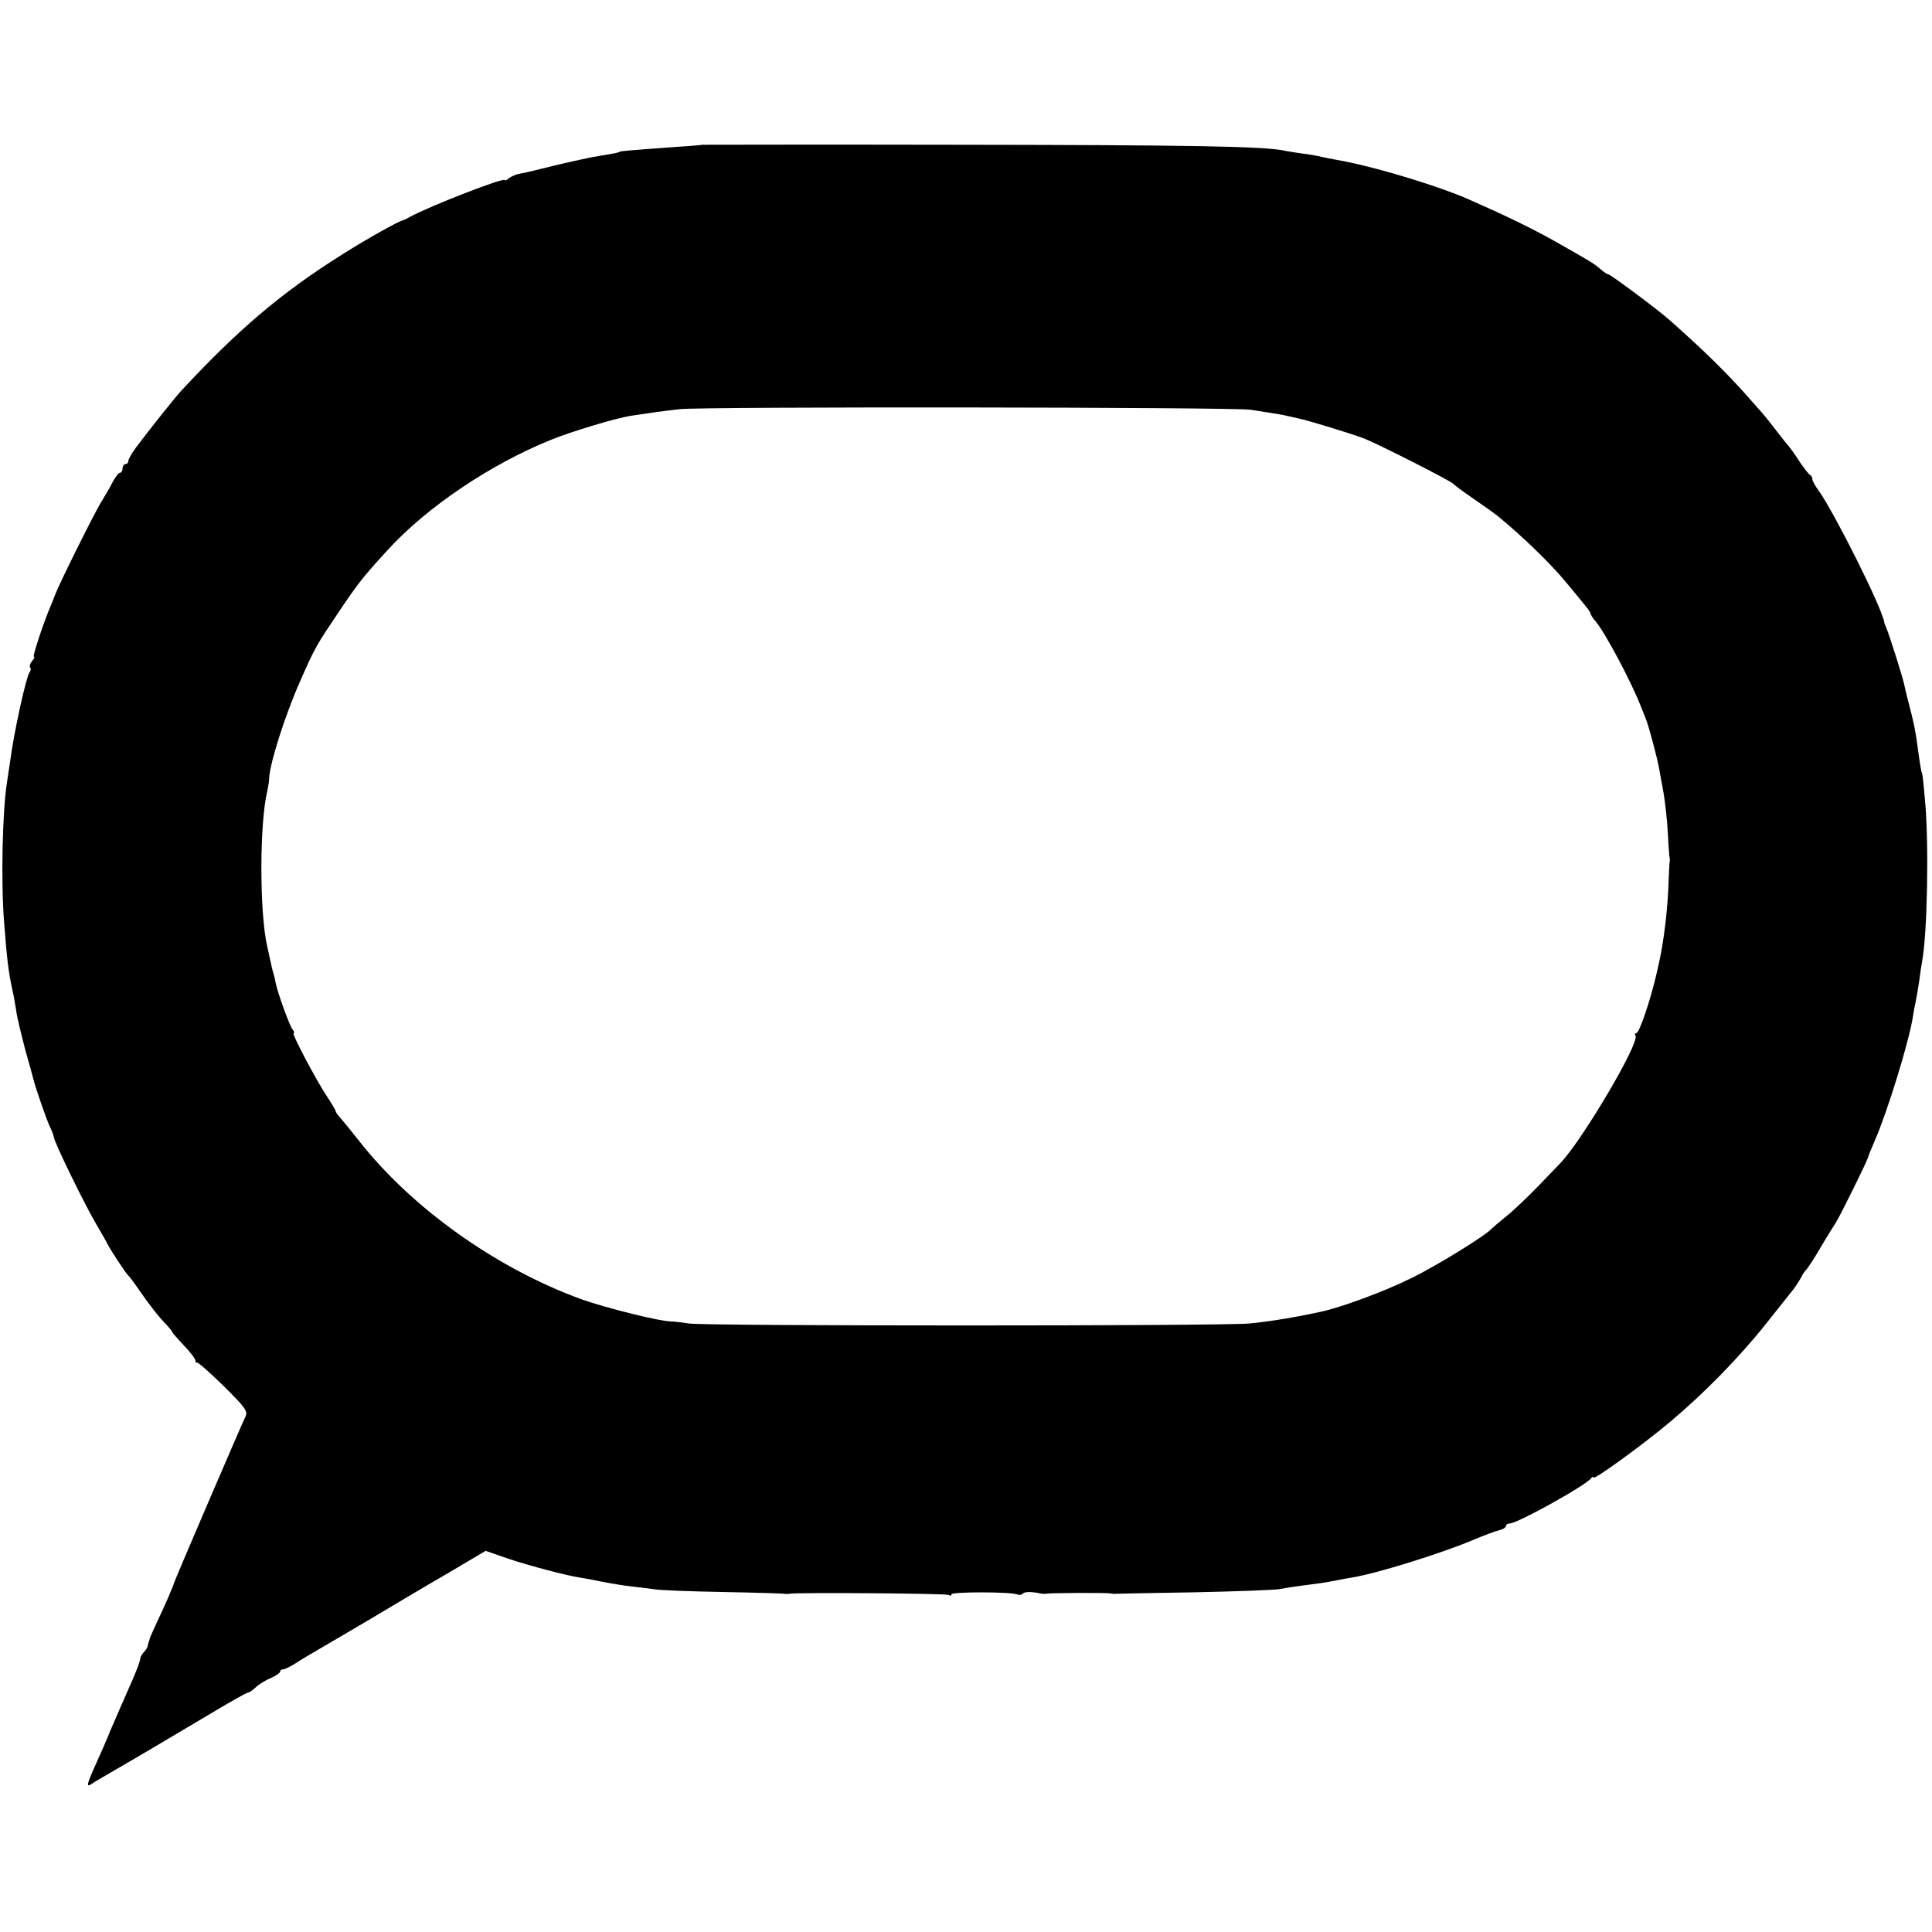 <?xml version="1.0" standalone="no"?>
<!DOCTYPE svg PUBLIC "-//W3C//DTD SVG 20010904//EN"
 "http://www.w3.org/TR/2001/REC-SVG-20010904/DTD/svg10.dtd">
<svg version="1.0" xmlns="http://www.w3.org/2000/svg"
 width="662pt" height="662pt" viewBox="0 0 662 662"
 preserveAspectRatio="xMidYMid meet">
<g transform="translate(0,662) scale(0.1,-0.1)"
fill="#000000" stroke="none">
<path d="M2407 6124 c-1 -1 -51 -5 -112 -9 -139 -10 -169 -13 -172 -15 -4 -3
-13 -5 -68 -14 -27 -4 -95 -19 -150 -32 -55 -14 -110 -27 -123 -29 -13 -2 -29
-9 -37 -15 -8 -7 -15 -10 -15 -7 0 11 -255 -88 -325 -126 -11 -6 -22 -12 -25
-12 -14 -3 -119 -61 -206 -116 -210 -132 -357 -257 -554 -469 -18 -19 -115
-141 -153 -192 -15 -20 -27 -41 -27 -47 0 -6 -4 -11 -10 -11 -5 0 -10 -7 -10
-15 0 -8 -4 -15 -9 -15 -5 0 -16 -15 -25 -32 -9 -18 -26 -46 -36 -63 -20 -29
-145 -281 -160 -320 -4 -11 -12 -31 -18 -45 -26 -62 -61 -170 -56 -170 4 0 1
-7 -6 -15 -7 -9 -10 -18 -7 -22 4 -3 3 -11 -2 -17 -11 -14 -53 -203 -66 -303
-4 -26 -9 -59 -11 -73 -16 -103 -21 -340 -10 -480 10 -130 15 -170 29 -235 3
-11 8 -40 12 -65 3 -25 18 -85 31 -135 14 -49 27 -97 29 -105 6 -26 47 -144
57 -163 5 -10 11 -26 13 -35 4 -23 108 -235 145 -297 16 -27 33 -57 37 -65 8
-18 64 -103 72 -110 4 -3 22 -27 41 -55 36 -52 63 -86 93 -117 9 -10 17 -20
17 -22 0 -2 18 -23 40 -46 22 -23 40 -47 40 -53 0 -6 2 -8 5 -6 2 3 43 -33 91
-80 75 -74 84 -87 75 -105 -15 -31 -242 -559 -245 -571 -4 -14 -33 -81 -59
-135 -11 -25 -22 -48 -23 -52 -1 -5 -3 -10 -4 -13 -1 -3 -3 -9 -4 -14 0 -6 -7
-16 -13 -22 -7 -7 -13 -18 -13 -25 0 -6 -12 -38 -26 -70 -34 -78 -63 -143 -76
-174 -5 -14 -16 -38 -23 -55 -65 -145 -65 -144 -31 -121 14 8 40 24 58 34 44
25 227 133 356 210 57 34 107 62 111 62 4 0 16 8 27 18 10 10 34 25 52 32 17
8 32 18 32 22 0 5 5 8 10 8 6 0 29 11 51 26 22 14 55 33 72 43 18 10 95 56
172 101 77 46 198 118 269 159 l130 77 78 -27 c68 -23 203 -59 248 -65 8 -1
39 -7 69 -13 30 -6 77 -14 105 -17 28 -3 65 -8 81 -10 17 -3 120 -7 231 -9
110 -2 204 -5 210 -6 5 -1 14 -1 19 0 27 5 538 1 546 -4 5 -4 9 -3 9 2 0 9
200 9 224 0 8 -3 18 -2 20 2 5 7 30 8 61 1 6 -1 13 -2 18 -1 11 3 210 4 222 1
6 -1 15 -2 20 -1 6 0 127 3 270 5 143 3 274 8 290 11 28 5 45 8 130 19 17 2
46 7 65 11 19 4 44 8 55 10 84 14 299 81 407 126 40 17 83 33 96 36 12 3 22 9
22 14 0 5 6 9 14 9 25 0 262 131 278 155 4 5 8 7 8 2 0 -10 169 112 265 193
113 95 234 218 327 335 44 55 86 108 93 117 7 9 19 27 26 40 6 13 15 25 19 28
3 3 24 34 45 70 21 36 46 76 55 90 16 25 110 215 111 225 0 2 11 29 24 59 42
96 118 342 130 425 2 14 6 36 9 48 2 11 8 43 12 70 3 26 8 57 10 68 18 95 24
402 10 554 -4 46 -8 87 -10 90 -2 3 -7 31 -11 61 -12 90 -15 105 -41 205 -3
11 -7 30 -10 43 -5 23 -49 163 -61 192 -4 8 -7 17 -7 20 -11 55 -169 370 -223
447 -13 17 -23 36 -23 41 0 6 -3 12 -7 14 -5 2 -21 23 -38 48 -16 25 -32 47
-35 50 -3 3 -21 25 -40 50 -19 25 -42 54 -52 65 -10 11 -30 34 -44 50 -74 84
-154 163 -274 269 -39 35 -202 156 -209 156 -4 0 -16 8 -27 18 -22 19 -32 25
-159 97 -81 45 -163 85 -295 143 -95 42 -297 104 -417 128 -58 11 -75 14 -100
20 -16 3 -41 7 -58 9 -16 2 -39 6 -50 8 -67 16 -328 20 -1113 21 -486 1 -884
0 -885 0z m1878 -908 c85 -13 109 -17 125 -21 8 -2 26 -6 40 -9 26 -5 159 -45
220 -67 40 -14 302 -147 310 -157 3 -4 34 -27 69 -51 35 -24 73 -51 84 -60 84
-69 181 -163 232 -225 17 -20 42 -51 57 -69 15 -18 28 -35 28 -39 0 -4 8 -17
18 -28 32 -38 119 -201 153 -287 5 -13 13 -33 18 -45 11 -27 41 -140 47 -177
3 -14 9 -52 15 -83 5 -32 12 -92 14 -135 2 -43 5 -80 6 -83 1 -3 1 -9 0 -13
-1 -5 -3 -50 -5 -100 -4 -81 -16 -176 -31 -244 -3 -13 -7 -31 -9 -40 -21 -91
-59 -203 -69 -203 -5 0 -6 -4 -3 -9 15 -24 -183 -359 -257 -436 -7 -7 -41 -43
-76 -79 -36 -37 -85 -84 -110 -104 -25 -20 -48 -40 -51 -43 -17 -21 -190 -128
-275 -169 -93 -46 -240 -100 -310 -115 -88 -19 -178 -34 -245 -40 -94 -9
-1859 -9 -1920 0 -25 4 -52 7 -60 7 -39 0 -222 46 -305 75 -293 106 -586 314
-768 548 -26 33 -54 67 -62 76 -8 9 -15 18 -15 22 0 3 -13 25 -29 49 -38 57
-123 218 -115 218 4 0 2 6 -4 13 -10 13 -50 123 -57 157 -2 12 -6 29 -9 38 -3
9 -7 28 -10 42 -3 14 -8 36 -11 50 -26 116 -26 420 1 530 3 14 6 32 6 40 1 51
55 220 106 335 52 118 56 124 134 240 64 95 80 116 166 210 134 147 352 294
560 378 69 28 218 73 272 82 79 12 108 16 170 23 85 9 1890 7 1955 -2z"/>
</g>
</svg>
